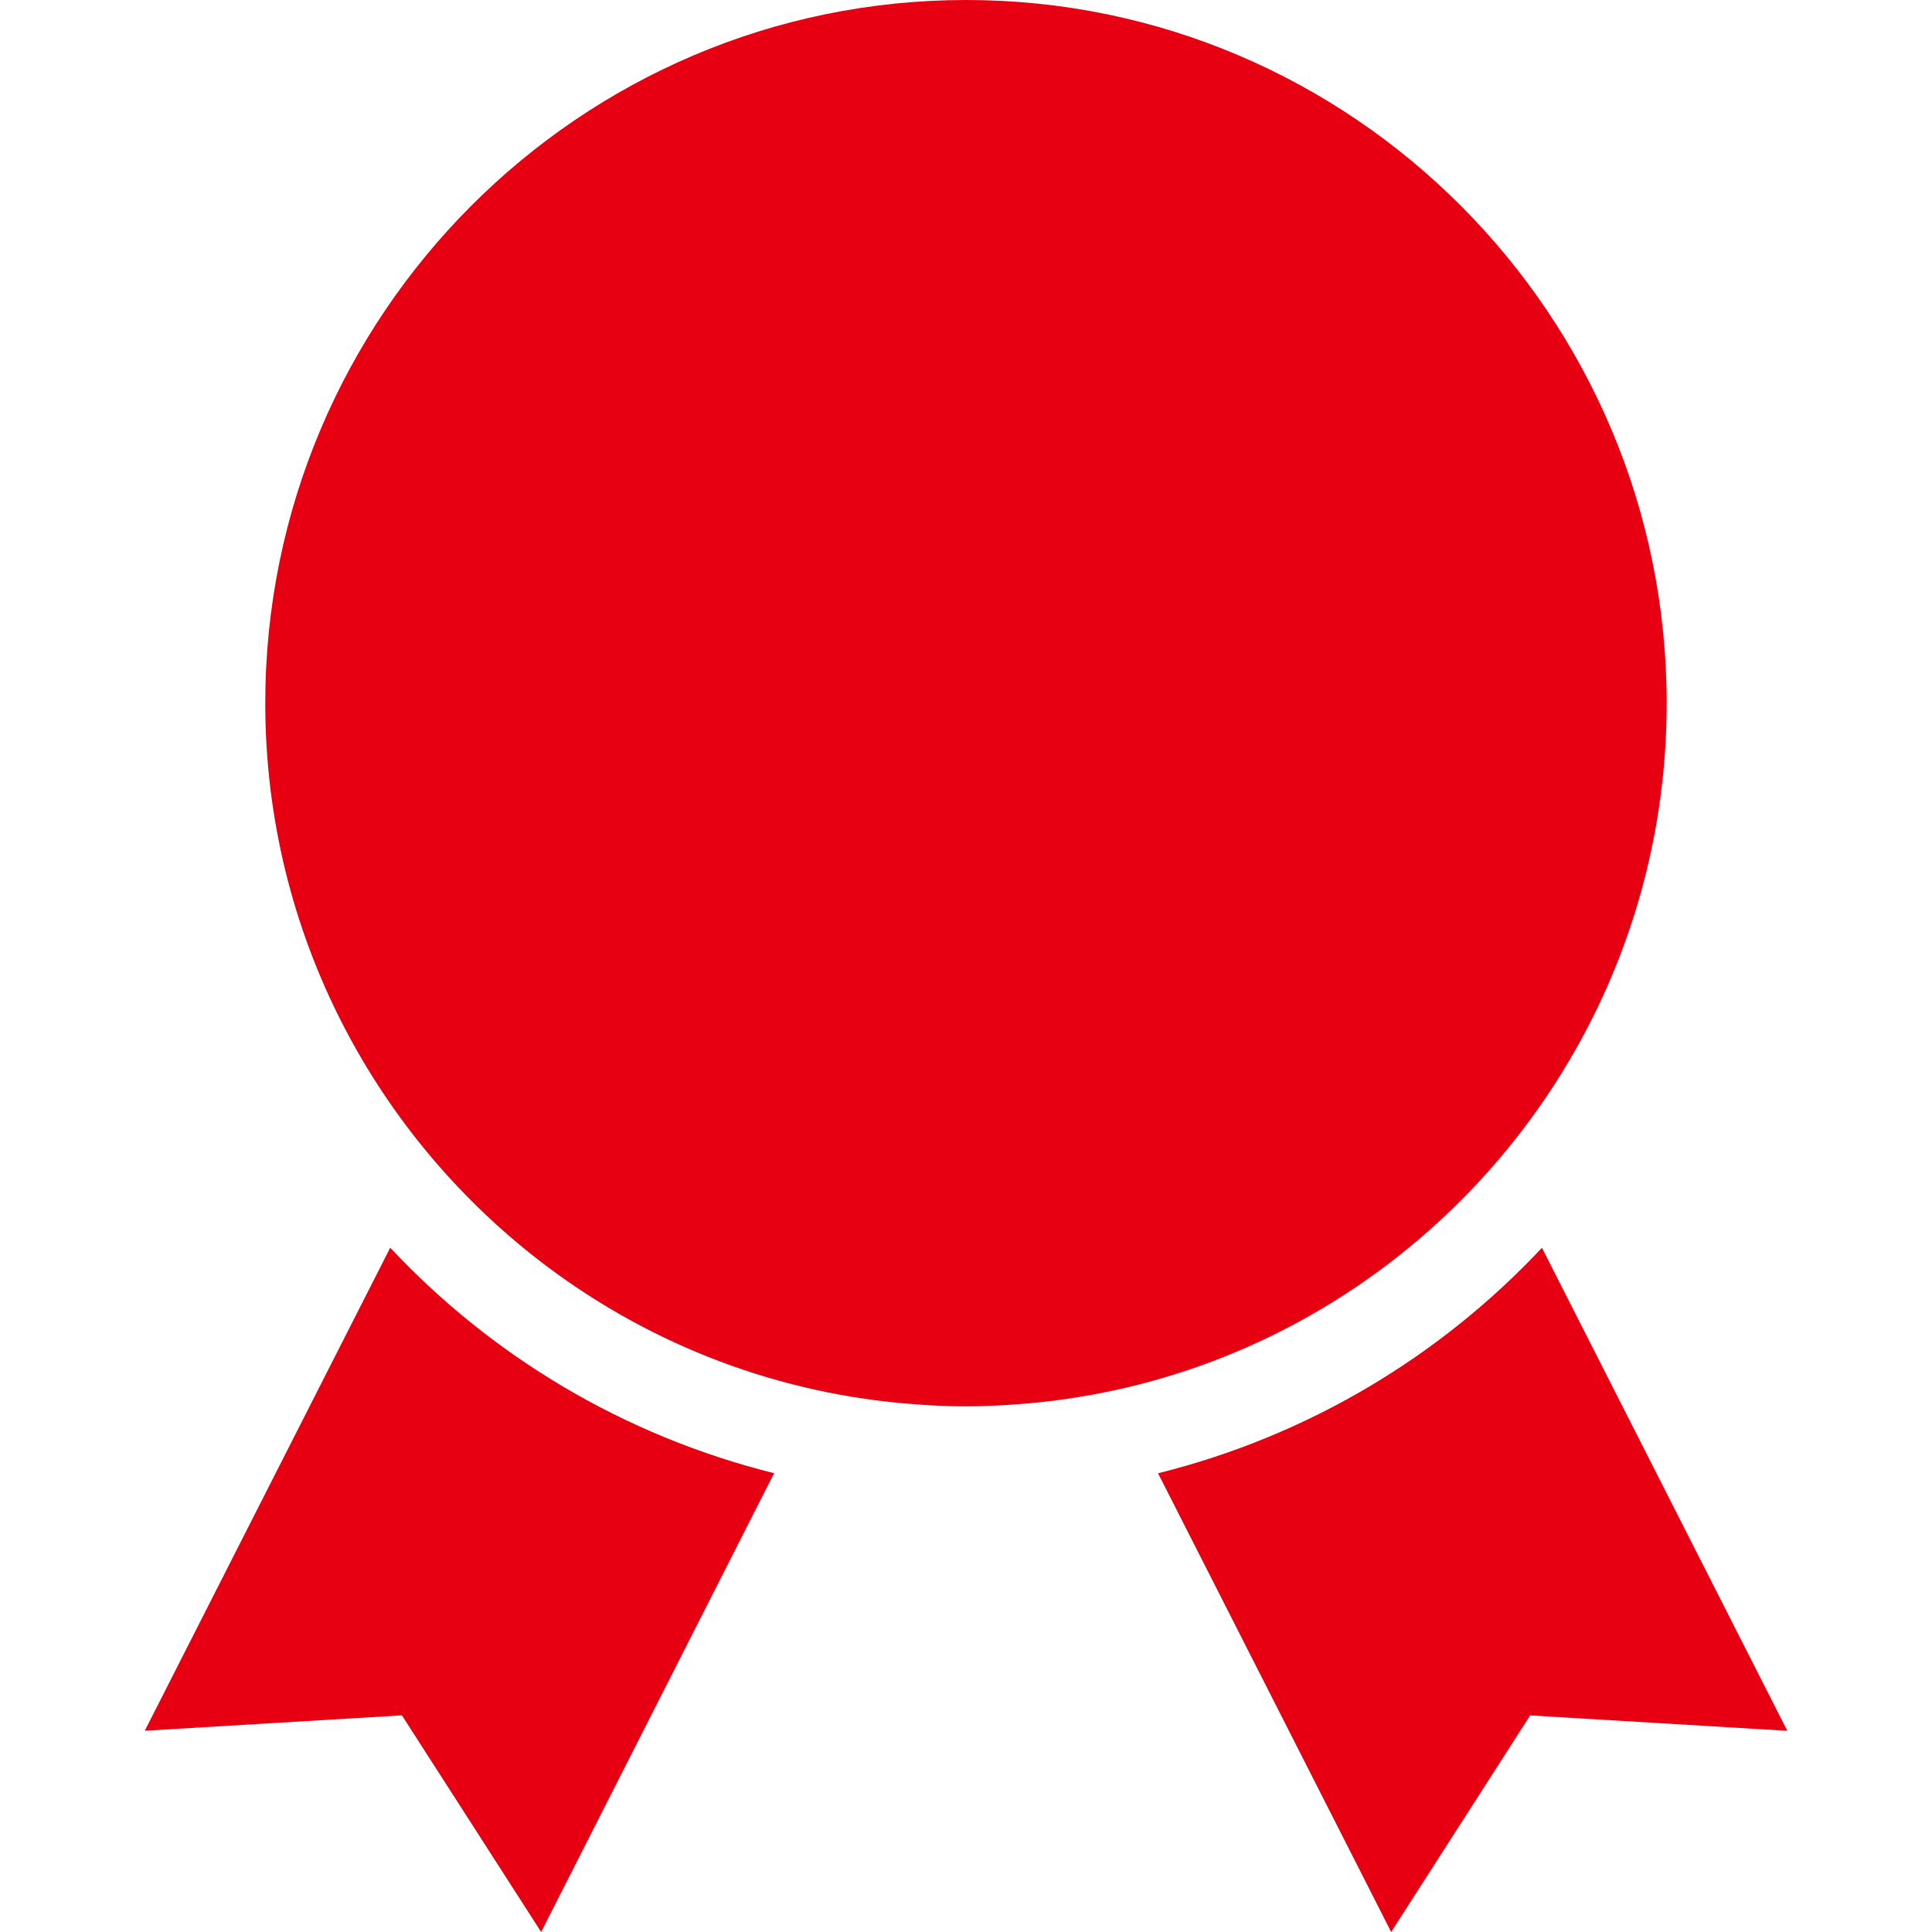 <?xml version="1.0" encoding="utf-8"?>
<!-- Generator: Adobe Illustrator 26.3.1, SVG Export Plug-In . SVG Version: 6.00 Build 0)  -->
<svg version="1.1" id="レイヤー_1" xmlns="http://www.w3.org/2000/svg" xmlns:xlink="http://www.w3.org/1999/xlink" x="0px"
	 y="0px" width="30px" height="30px" viewBox="0 0 30 30" style="enable-background:new 0 0 30 30;" xml:space="preserve">
<style type="text/css">
	.st0{fill:#E60012;}
</style>
<g>
	<path class="st0" d="M2.248,26.875l3.993-0.239L8.403,30l3.617-7.124c-2.351-0.586-4.394-1.829-5.961-3.501L2.248,26.875z"/>
	<path class="st0" d="M17.982,22.877L21.602,30l2.158-3.363l3.993,0.239l-3.81-7.5C22.375,21.048,20.333,22.291,17.982,22.877z"/>
	<path class="st0" d="M15.002,0C9.001,0,4.119,4.9,4.119,10.919c0,3.578,1.724,6.759,4.382,8.752
		c1.624,1.217,3.597,1.987,5.738,2.137c0.252,0.018,0.506,0.03,0.762,0.03c0.256,0,0.509-0.012,0.76-0.03
		c2.14-0.149,4.113-0.919,5.737-2.137c2.658-1.992,4.382-5.173,4.382-8.752C25.88,4.9,21.002,0,15.002,0z"/>
</g>
</svg>
